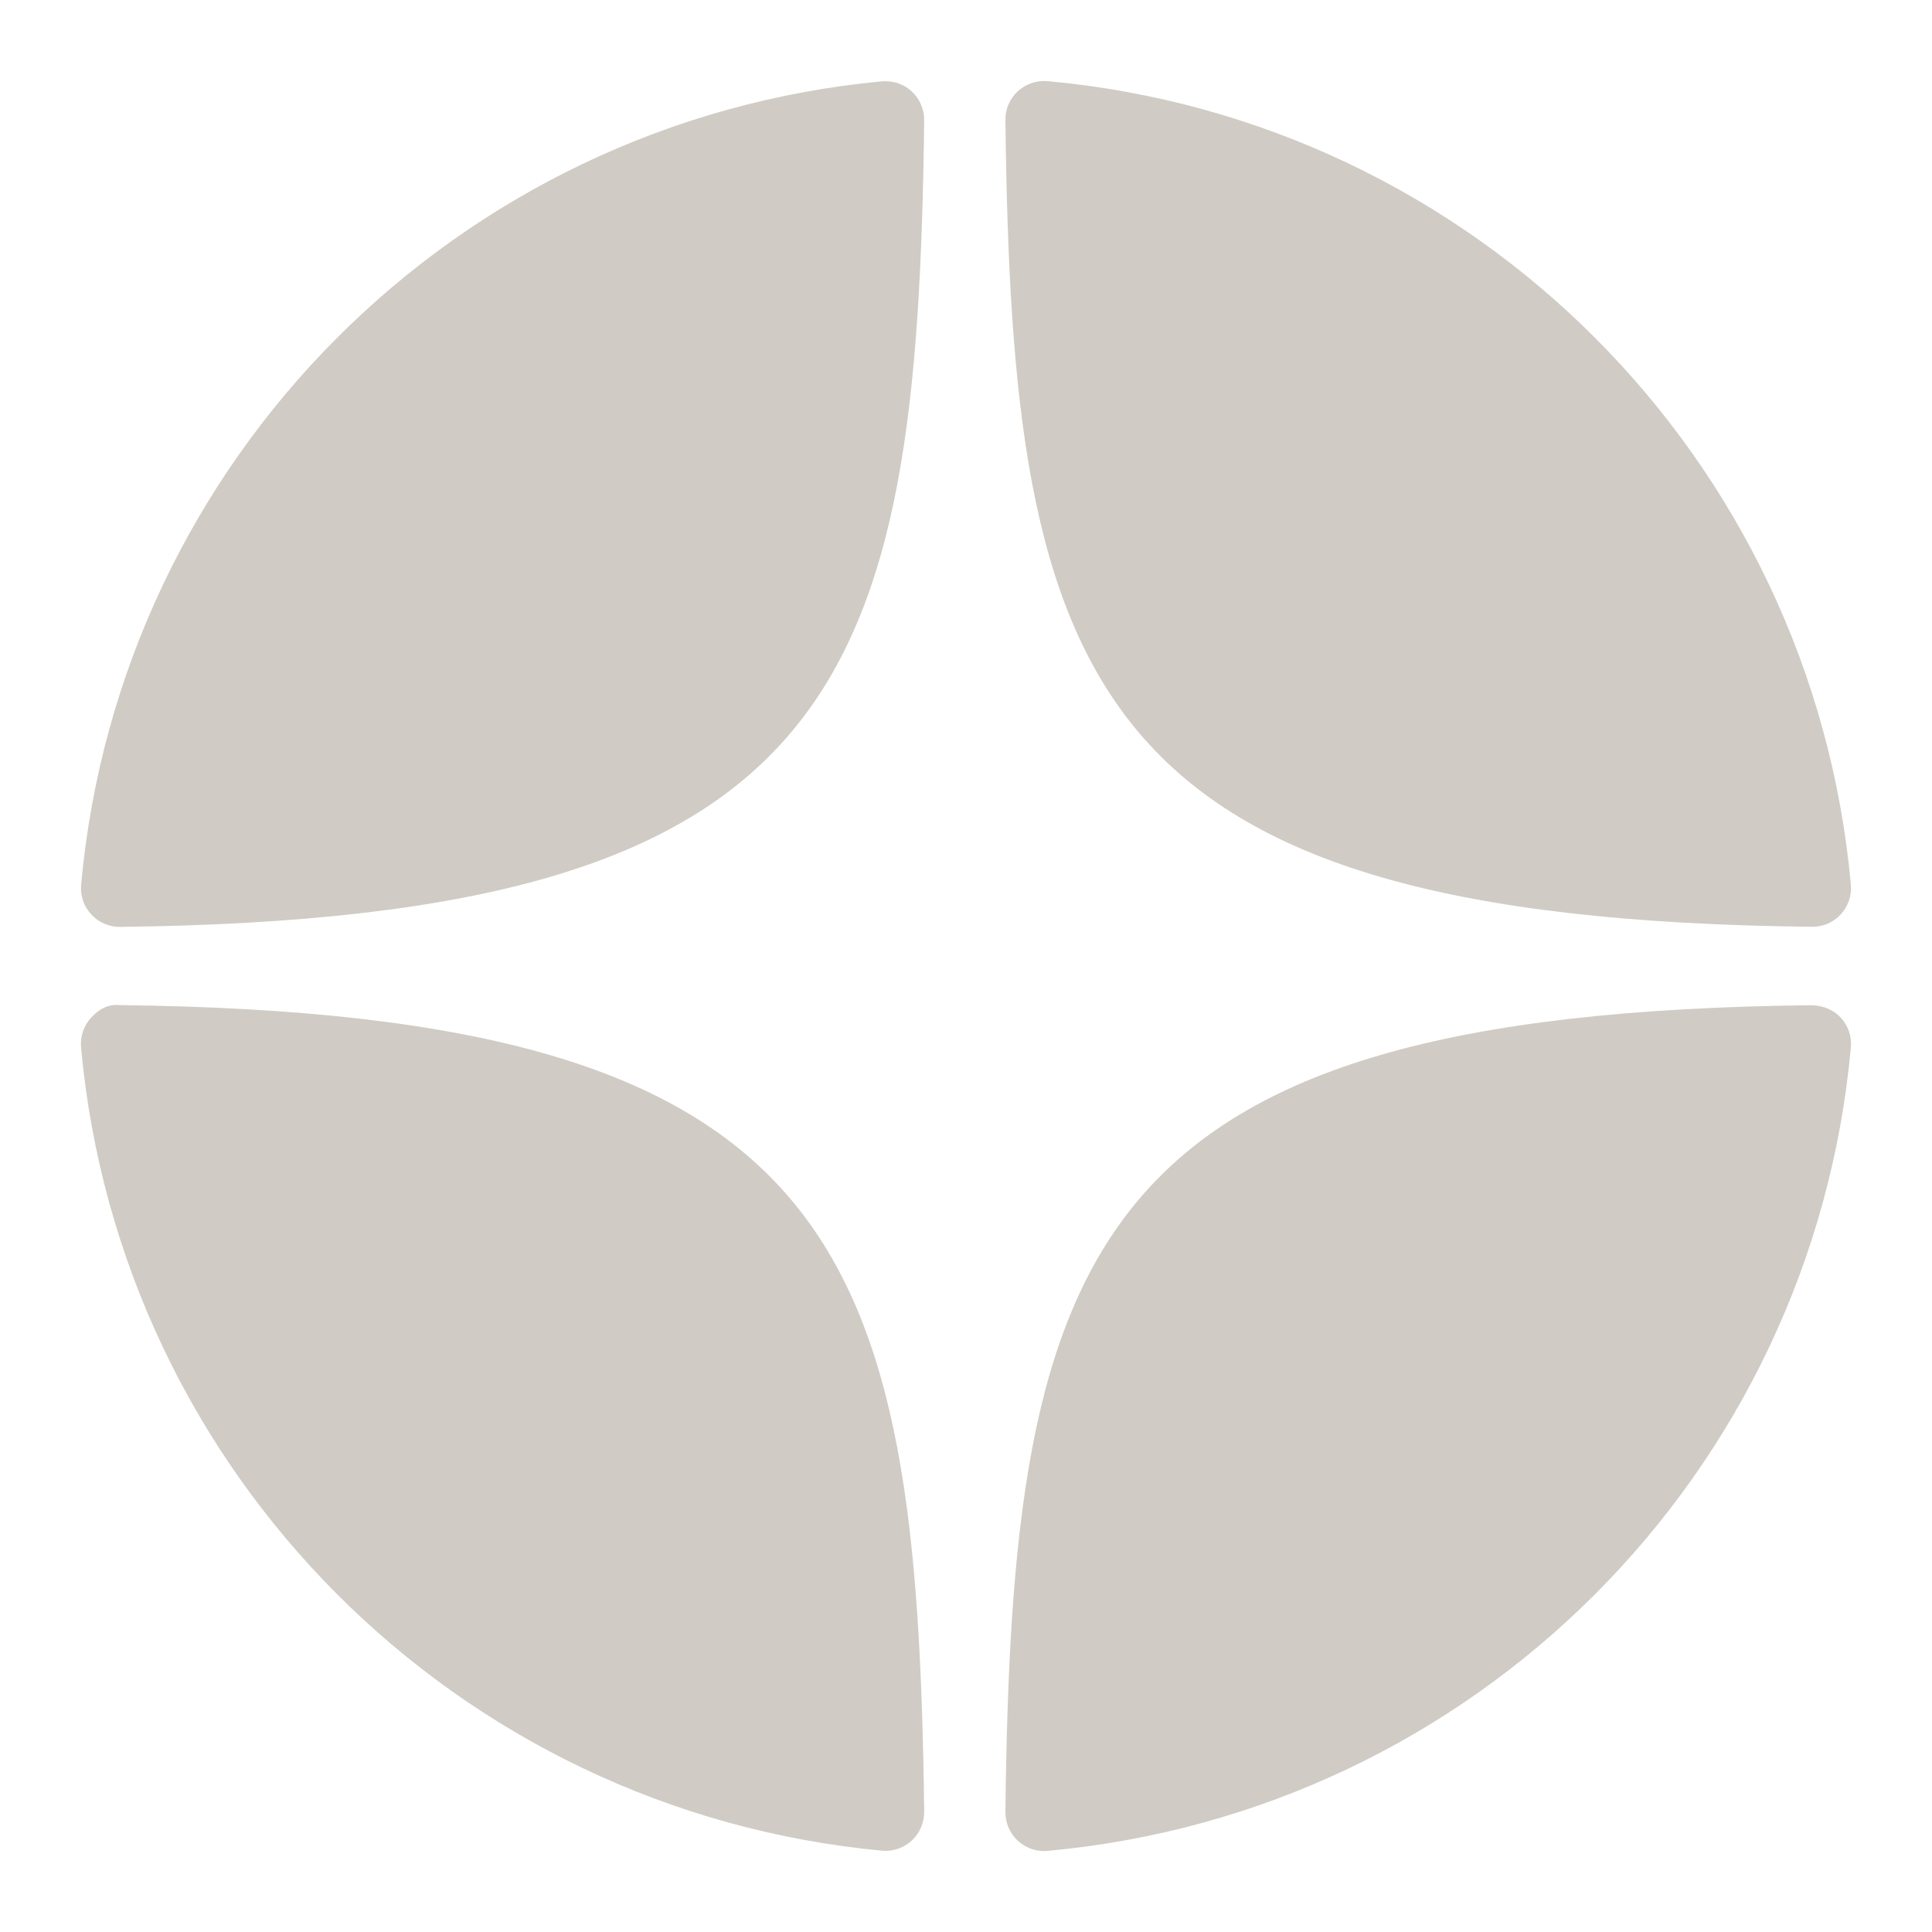 <?xml version="1.0" encoding="UTF-8"?> <svg xmlns="http://www.w3.org/2000/svg" width="20" height="20" viewBox="0 0 20 20" fill="none"><g clip-path="url(#clip0_506_2567)"><path d="M18.758 9.594C18.759 9.594 18.76 9.594 18.762 9.594C18.873 9.594 18.98 9.548 19.055 9.466C19.132 9.382 19.17 9.271 19.16 9.158C18.759 4.741 15.261 1.242 10.844 0.84C10.732 0.831 10.619 0.868 10.536 0.945C10.453 1.022 10.406 1.13 10.408 1.243C10.477 7.114 11.252 9.512 18.758 9.594ZM18.758 10.406C11.252 10.488 10.477 12.886 10.408 18.757C10.407 18.87 10.453 18.978 10.536 19.055C10.611 19.124 10.708 19.162 10.808 19.162C10.82 19.162 10.832 19.161 10.844 19.16C15.262 18.758 18.759 15.26 19.16 10.842C19.17 10.729 19.133 10.618 19.055 10.534C18.978 10.451 18.871 10.41 18.758 10.406ZM9.129 0.842C4.725 1.256 1.239 4.754 0.84 9.159C0.83 9.272 0.867 9.383 0.945 9.466C1.02 9.548 1.127 9.595 1.238 9.595C1.24 9.595 1.241 9.595 1.243 9.595C8.724 9.509 9.497 7.111 9.567 1.245C9.568 1.132 9.521 1.023 9.438 0.946C9.354 0.869 9.242 0.832 9.129 0.842ZM1.243 10.405C1.118 10.391 1.021 10.45 0.944 10.534C0.867 10.617 0.829 10.728 0.839 10.841C1.239 15.246 4.725 18.744 9.129 19.158C9.141 19.159 9.154 19.16 9.167 19.16C9.267 19.16 9.363 19.122 9.438 19.054C9.521 18.977 9.568 18.868 9.567 18.755C9.496 12.889 8.724 10.491 1.243 10.405Z" fill="#D0CBC4"></path></g><defs><clipPath id="clip0_506_2567"><rect width="20" height="20" fill="white"></rect></clipPath></defs></svg> 